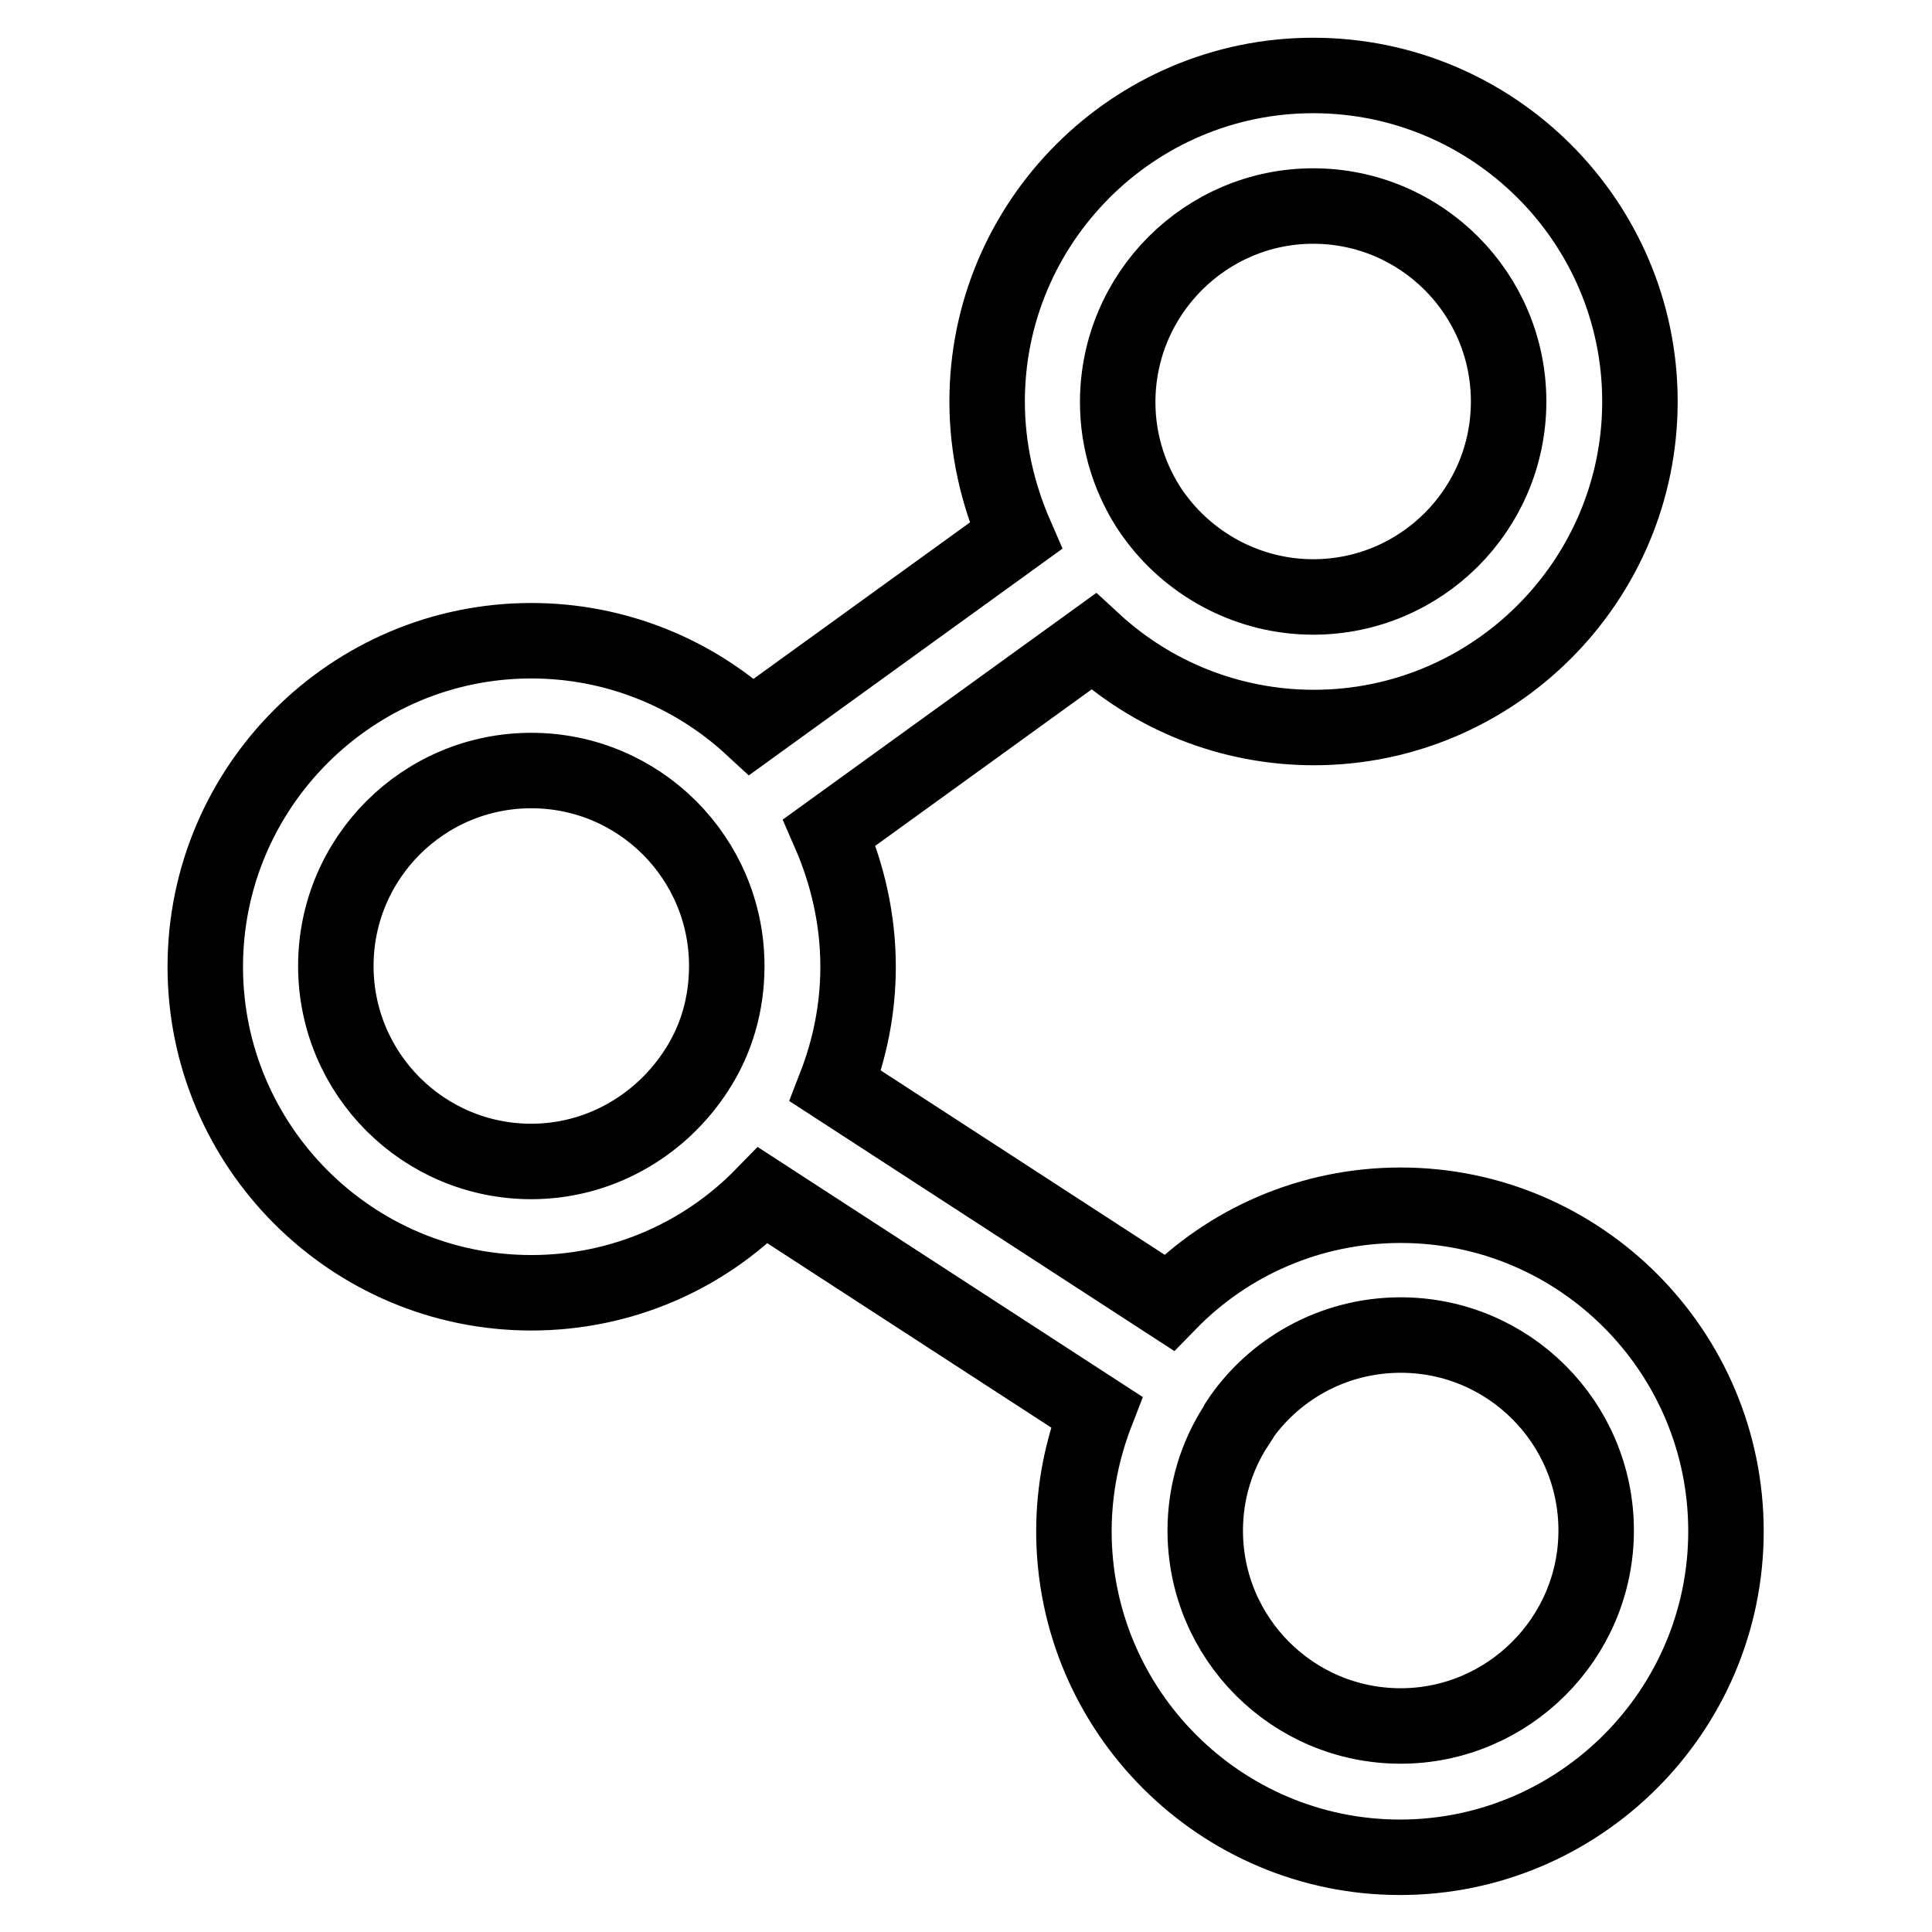 <?xml version="1.0" encoding="utf-8"?>
<!-- Svg Vector Icons : http://www.onlinewebfonts.com/icon -->
<!DOCTYPE svg PUBLIC "-//W3C//DTD SVG 1.1//EN" "http://www.w3.org/Graphics/SVG/1.1/DTD/svg11.dtd">
<svg version="1.1" xmlns="http://www.w3.org/2000/svg" xmlns:xlink="http://www.w3.org/1999/xlink" x="0px" y="0px" viewBox="0 0 256 256" enable-background="new 0 0 256 256" xml:space="preserve">
<g> <path stroke-width="10" fill-opacity="0" stroke="#000000"  d="M185.6,159.7c-12,0-22.9,4.9-30.7,12.9l-44.2-28.7c1.9-4.9,3-10.2,3-15.8c0-6.3-1.4-12.3-3.8-17.8l35-25.3 c7.7,7.1,18,11.4,29.2,11.4c23.8,0,43.2-19.4,43.2-43.2S197.9,10,174,10c-23.8,0-43.2,19.4-43.2,43.2c0,6.3,1.4,12.3,3.8,17.8 l-35,25.3c-7.7-7.1-18-11.4-29.2-11.4c-23.8,0-43.2,19.4-43.2,43.2c0,23.8,19.4,43.2,43.2,43.2c12,0,22.9-4.9,30.7-12.9l44.2,28.7 c-1.9,4.9-3,10.2-3,15.8c0,23.8,19.4,43.2,43.2,43.2c23.8,0,43.2-19.4,43.2-43.2S209.4,159.7,185.6,159.7z M174,27.3 c14.3,0,25.9,11.6,25.9,25.9c0,14.3-11.6,25.9-25.9,25.9c-8.4,0-16-4.1-20.7-10.3c-0.1-0.1-0.2-0.3-0.3-0.4 c-0.1-0.1-0.2-0.3-0.3-0.4c-2.9-4.2-4.6-9.3-4.6-14.7C148.1,38.9,159.8,27.3,174,27.3z M92.3,141.8c-0.1,0.1-0.1,0.2-0.2,0.3 c-0.1,0.1-0.1,0.2-0.2,0.3c-4.7,6.9-12.6,11.5-21.5,11.5c-14.3,0-25.9-11.6-25.9-25.9c0-14.3,11.6-25.9,25.9-25.9 s25.9,11.6,25.9,25.9C96.3,133.1,94.9,137.8,92.3,141.8z M185.6,228.7c-14.3,0-25.9-11.6-25.9-25.9c0-5.1,1.5-9.9,4.1-13.9 c0-0.1,0.1-0.1,0.1-0.2c0-0.1,0.1-0.1,0.1-0.2c4.6-7,12.6-11.6,21.6-11.6c14.3,0,25.9,11.6,25.9,25.9 C211.5,217.1,199.8,228.7,185.6,228.7z"/></g>
</svg>
